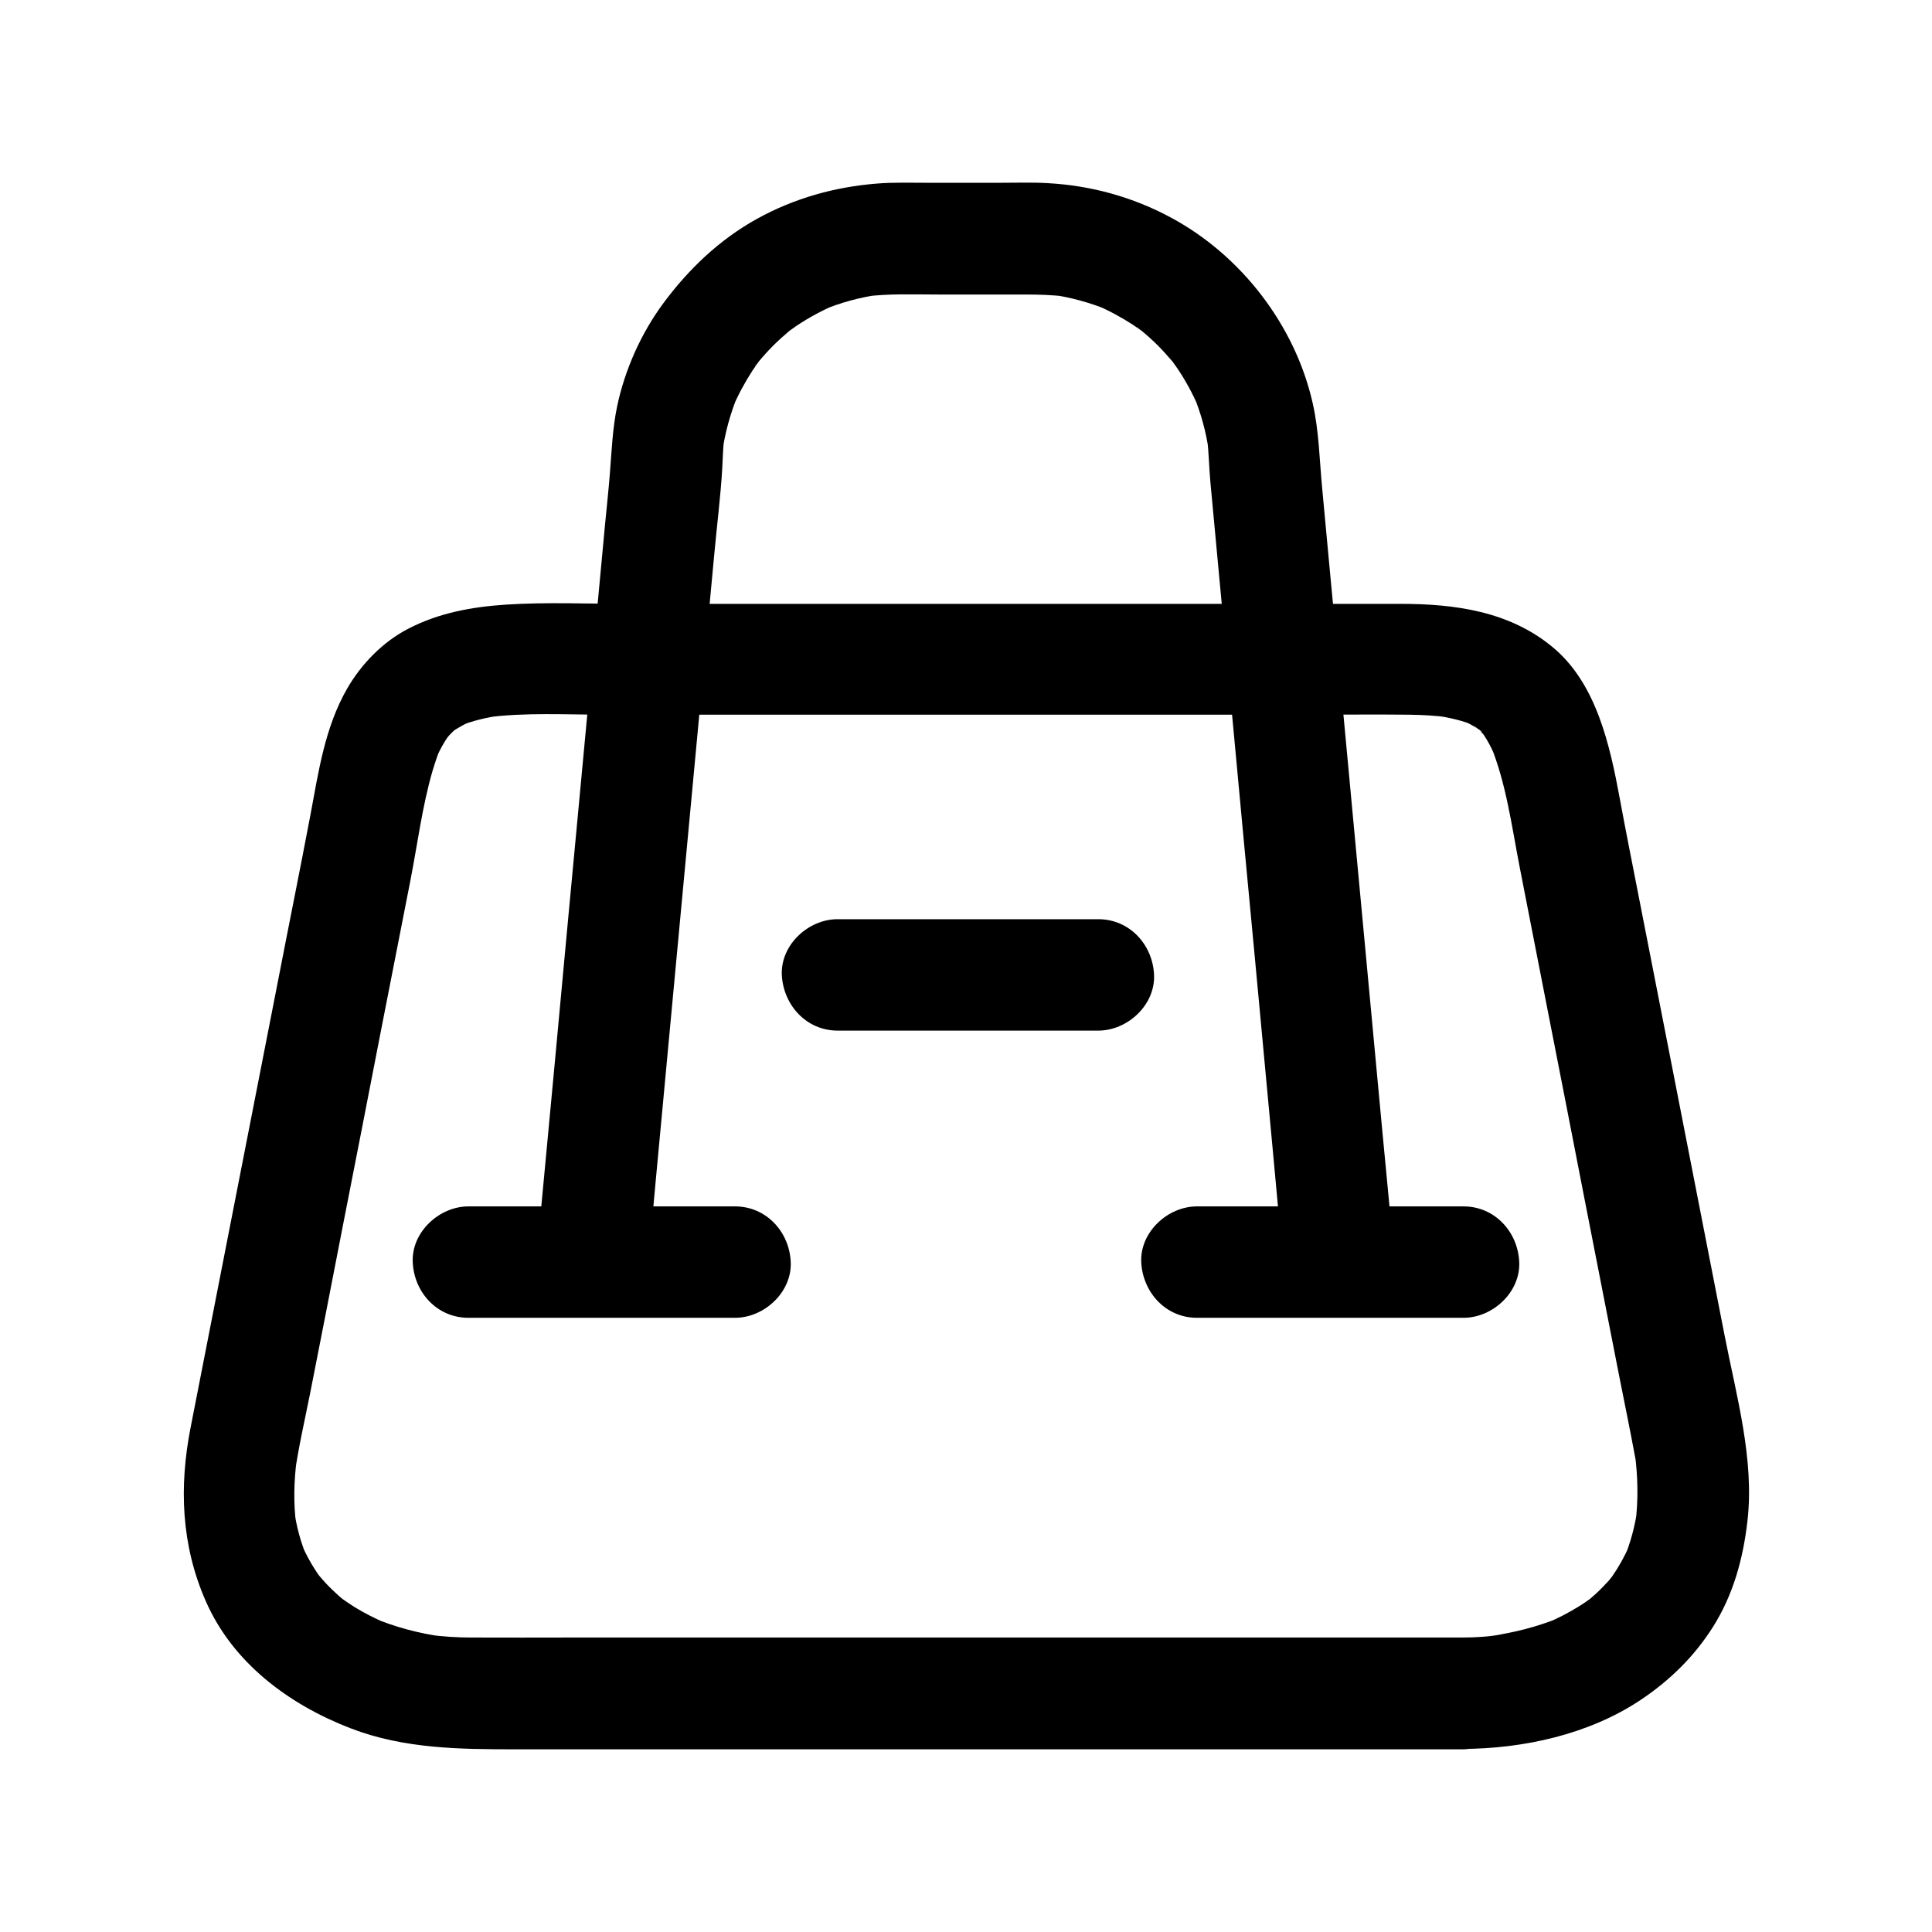 <?xml version="1.0" encoding="UTF-8"?>
<!-- The Best Svg Icon site in the world: iconSvg.co, Visit us! https://iconsvg.co -->
<svg fill="#000000" width="800px" height="800px" version="1.1" viewBox="144 144 512 512" xmlns="http://www.w3.org/2000/svg">
 <g>
  <path d="m531.41 577.96h-27.406-65.289-77.637-64.992c-9.102 0-18.156 0.051-27.258 0-3.738 0-7.477-0.246-11.219-0.738 1.328 0.195 2.609 0.344 3.938 0.543-6.496-0.887-12.84-2.559-18.895-5.117 1.18 0.492 2.363 0.984 3.543 1.477-2.856-1.23-5.656-2.656-8.316-4.281-1.328-0.836-2.559-1.723-3.836-2.609-1.379-0.934 3.148 2.508 1.477 1.133-0.297-0.246-0.543-0.441-0.836-0.688-0.641-0.543-1.23-1.031-1.82-1.625-1.133-1.031-2.215-2.117-3.246-3.297-0.492-0.543-0.934-1.082-1.426-1.672-1.23-1.426 1.328 1.723 1.277 1.723-0.195-0.395-0.543-0.738-0.789-1.082-1.871-2.656-3.492-5.512-4.773-8.512 0.492 1.18 0.984 2.363 1.477 3.543-1.723-4.082-2.856-8.316-3.445-12.695 0.195 1.328 0.344 2.609 0.543 3.938-0.738-5.707-0.59-11.465 0.148-17.219-0.195 1.328-0.344 2.609-0.543 3.938 1.031-7.281 2.707-14.465 4.133-21.648 2.902-14.762 5.805-29.57 8.66-44.328 3.394-17.32 6.789-34.586 10.137-51.906 2.609-13.234 5.164-26.422 7.773-39.656 1.871-9.594 3.102-19.434 5.805-28.781 0.641-2.117 1.328-4.231 2.164-6.297-0.492 1.18-0.984 2.363-1.477 3.543 0.738-1.77 1.574-3.492 2.609-5.164 0.441-0.738 0.934-1.379 1.426-2.117 1.18-1.723-2.609 3.148-1.277 1.672 0.344-0.344 0.641-0.738 0.934-1.082 0.59-0.641 1.23-1.277 1.918-1.82 0.297-0.246 0.641-0.492 0.934-0.789-0.195 0.195-3.641 2.609-1.672 1.328 1.574-0.984 3.199-1.918 4.922-2.656-1.18 0.492-2.363 0.984-3.543 1.477 3.59-1.477 7.379-2.363 11.219-2.902-1.328 0.195-2.609 0.344-3.938 0.543 10.383-1.379 21.207-0.738 31.637-0.738h56.777 70.258 59.434c8.809 0 17.664-0.098 26.469 0 3.641 0.051 7.231 0.246 10.875 0.738-1.328-0.195-2.609-0.344-3.938-0.543 3.641 0.543 7.231 1.328 10.629 2.754-1.18-0.492-2.363-0.984-3.543-1.477 1.625 0.688 3.148 1.523 4.625 2.508 1.082 0.738 2.016 1.969-1.723-1.379 0.297 0.246 0.59 0.492 0.887 0.738 0.641 0.543 1.23 1.133 1.82 1.77 0.246 0.297 0.492 0.59 0.789 0.887 1.625 1.82-2.363-3.344-1.23-1.574 0.441 0.688 0.934 1.328 1.328 2.016 0.984 1.625 1.77 3.297 2.508 5.019-0.492-1.18-0.984-2.363-1.477-3.543 4.231 10.281 5.656 21.5 7.773 32.375 2.363 12.152 4.773 24.355 7.133 36.508 3.344 17.023 6.691 34.094 9.988 51.117 3.051 15.598 6.102 31.145 9.152 46.738 1.477 7.527 3.051 15.055 4.43 22.582 0.148 0.836 0.246 1.723 0.395 2.559-0.195-1.328-0.344-2.609-0.543-3.938 0.789 6.102 0.934 12.25 0.148 18.402 0.195-1.328 0.344-2.609 0.543-3.938-0.641 4.625-1.82 9.102-3.641 13.43 0.492-1.18 0.984-2.363 1.477-3.543-1.277 2.902-2.805 5.656-4.625 8.266-0.246 0.395-0.543 0.738-0.789 1.082-0.934 1.328 2.363-2.902 1.328-1.723-0.492 0.543-0.934 1.133-1.379 1.672-1.082 1.18-2.215 2.363-3.394 3.445-0.543 0.492-1.082 0.934-1.625 1.426-0.297 0.246-0.543 0.441-0.836 0.688-1.277 1.082 3.246-2.41 1.523-1.18-1.23 0.887-2.461 1.77-3.789 2.559-2.707 1.672-5.512 3.102-8.414 4.328 1.18-0.492 2.363-0.984 3.543-1.477-6.004 2.461-12.301 4.035-18.695 4.922 1.328-0.195 2.609-0.344 3.938-0.543-3.691 0.648-7.43 0.895-11.168 0.895-7.723 0-15.105 6.789-14.762 14.762 0.344 7.969 6.496 14.809 14.762 14.762 16.336-0.051 33.652-3.836 47.379-12.988 7.723-5.164 14.219-11.512 19.188-19.387 5.363-8.512 7.969-18.055 9.102-27.945 1.918-16.336-2.953-33.359-6.051-49.297-4.527-23.223-9.102-46.492-13.629-69.715-3.938-20.023-7.824-40.051-11.758-60.023-0.789-4.133-1.625-8.266-2.363-12.398-2.609-14.07-6.148-30.555-17.762-40.195-11.465-9.543-25.93-11.512-40.395-11.512h-10.332-54.316-74.98-65.043c-10.676 0-21.551-0.492-32.227 0.195-9.102 0.59-17.859 2.164-26.027 6.394-6.742 3.492-12.398 9.297-16.188 15.844-5.953 10.383-7.578 21.992-9.742 33.504-2.805 14.809-5.805 29.57-8.66 44.328-4.773 24.305-9.496 48.609-14.27 72.914-2.953 15.008-5.856 30.012-8.809 45.02-3.102 15.742-2.508 31.242 3.984 46.051 7.184 16.434 22.09 27.453 38.426 33.75 14.168 5.461 29.078 5.559 43.984 5.559h52.594 73.801 71.242 46.445 6.496c7.723 0 15.105-6.789 14.762-14.762-0.488-8.121-6.586-14.859-14.852-14.859z"/>
  <path d="m315.77 478.47c0.688-7.231 1.379-14.465 2.016-21.695 1.625-17.219 3.199-34.391 4.82-51.609 1.918-20.664 3.887-41.328 5.805-62.043 1.625-17.367 3.246-34.785 4.871-52.152 0.688-7.578 1.672-15.203 2.117-22.781 0.148-2.754 0.195-5.461 0.543-8.215-0.195 1.328-0.344 2.609-0.543 3.938 0.738-5.266 2.164-10.383 4.184-15.301-0.492 1.18-0.984 2.363-1.477 3.543 1.477-3.492 3.297-6.84 5.363-10.035 0.543-0.789 1.133-1.574 1.672-2.41 1.133-1.625-1.133 1.379-1.133 1.426 0.051-0.297 0.789-0.984 1.031-1.277 1.23-1.477 2.559-2.953 3.887-4.281 1.277-1.277 2.656-2.508 4.035-3.691 0.395-0.344 0.836-0.688 1.23-1.031 1.277-1.082-2.856 2.066-1.426 1.133 0.789-0.543 1.574-1.133 2.363-1.672 3.246-2.164 6.691-4.035 10.281-5.559-1.18 0.492-2.363 0.984-3.543 1.477 4.922-2.066 10.035-3.445 15.301-4.184-1.328 0.195-2.609 0.344-3.938 0.543 6.445-0.836 12.988-0.543 19.434-0.543h22.977c3.641 0 7.231 0.098 10.824 0.543-1.328-0.195-2.609-0.344-3.938-0.543 5.266 0.738 10.383 2.164 15.301 4.184-1.18-0.492-2.363-0.984-3.543-1.477 3.492 1.477 6.84 3.297 10.035 5.363 0.789 0.543 1.574 1.133 2.41 1.672 1.625 1.133-1.379-1.133-1.426-1.133 0.297 0.051 0.984 0.789 1.277 1.031 1.477 1.23 2.953 2.559 4.281 3.887 1.277 1.277 2.508 2.656 3.691 4.035 0.344 0.395 0.688 0.836 1.031 1.23 1.082 1.277-2.066-2.856-1.133-1.426 0.543 0.789 1.133 1.574 1.672 2.363 2.164 3.246 4.035 6.691 5.559 10.281-0.492-1.18-0.984-2.363-1.477-3.543 2.066 4.922 3.445 10.035 4.184 15.301-0.195-1.328-0.344-2.609-0.543-3.938 0.543 3.984 0.543 8.02 0.934 12.055 0.441 4.723 0.887 9.496 1.328 14.219 1.523 16.531 3.102 33.113 4.625 49.645 1.918 20.613 3.836 41.277 5.805 61.895 1.672 17.957 3.344 35.918 5.019 53.875 0.836 8.809 1.574 17.613 2.461 26.371 0 0.148 0 0.246 0.051 0.395 0.395 3.984 1.379 7.527 4.328 10.43 2.559 2.559 6.742 4.477 10.43 4.328 7.379-0.344 15.547-6.543 14.762-14.762-1.082-11.66-2.164-23.32-3.297-34.98-2.363-25.094-4.676-50.184-7.035-75.277-2.262-24.305-4.527-48.609-6.84-72.914-0.688-7.231-1.328-14.414-2.016-21.648-0.738-7.625-0.836-15.352-2.559-22.828-4.676-20.516-18.895-38.965-37.391-48.953-10.184-5.512-21.254-8.562-32.766-9.199-4.133-0.246-8.363-0.098-12.496-0.098h-19.434c-4.379 0-8.855-0.148-13.234 0.195-11.266 0.887-22.043 3.887-31.98 9.398-9.84 5.461-17.957 13.188-24.648 22.188-5.953 8.02-10.281 17.664-12.348 27.453-1.18 5.707-1.426 11.367-1.871 17.121-0.344 4.723-0.887 9.445-1.328 14.168-2.066 21.941-4.082 43.836-6.148 65.781-2.461 26.176-4.922 52.398-7.332 78.574-1.523 16.234-3.051 32.473-4.574 48.707-0.098 0.789-0.148 1.574-0.246 2.363-0.344 3.543 1.871 8.02 4.328 10.43 2.559 2.559 6.742 4.477 10.43 4.328 3.836-0.148 7.773-1.426 10.43-4.328 2.961-2.91 4.141-6.207 4.535-10.34z"/>
  <path d="m268.14 493.23h61.895 8.758c7.723 0 15.105-6.789 14.762-14.762-0.344-8.02-6.496-14.762-14.762-14.762h-61.895-8.758c-7.723 0-15.105 6.789-14.762 14.762 0.348 8.02 6.449 14.762 14.762 14.762z"/>
  <path d="m461.2 493.23h61.895 8.758c7.723 0 15.105-6.789 14.762-14.762-0.344-8.02-6.496-14.762-14.762-14.762h-61.895-8.758c-7.723 0-15.105 6.789-14.762 14.762 0.395 8.02 6.496 14.762 14.762 14.762z"/>
  <path d="m365.95 417.12h60.516 8.609c7.723 0 15.105-6.789 14.762-14.762-0.344-8.02-6.496-14.762-14.762-14.762h-60.516-8.609c-7.723 0-15.105 6.789-14.762 14.762 0.395 7.973 6.496 14.762 14.762 14.762z"/>
 </g>
</svg>
